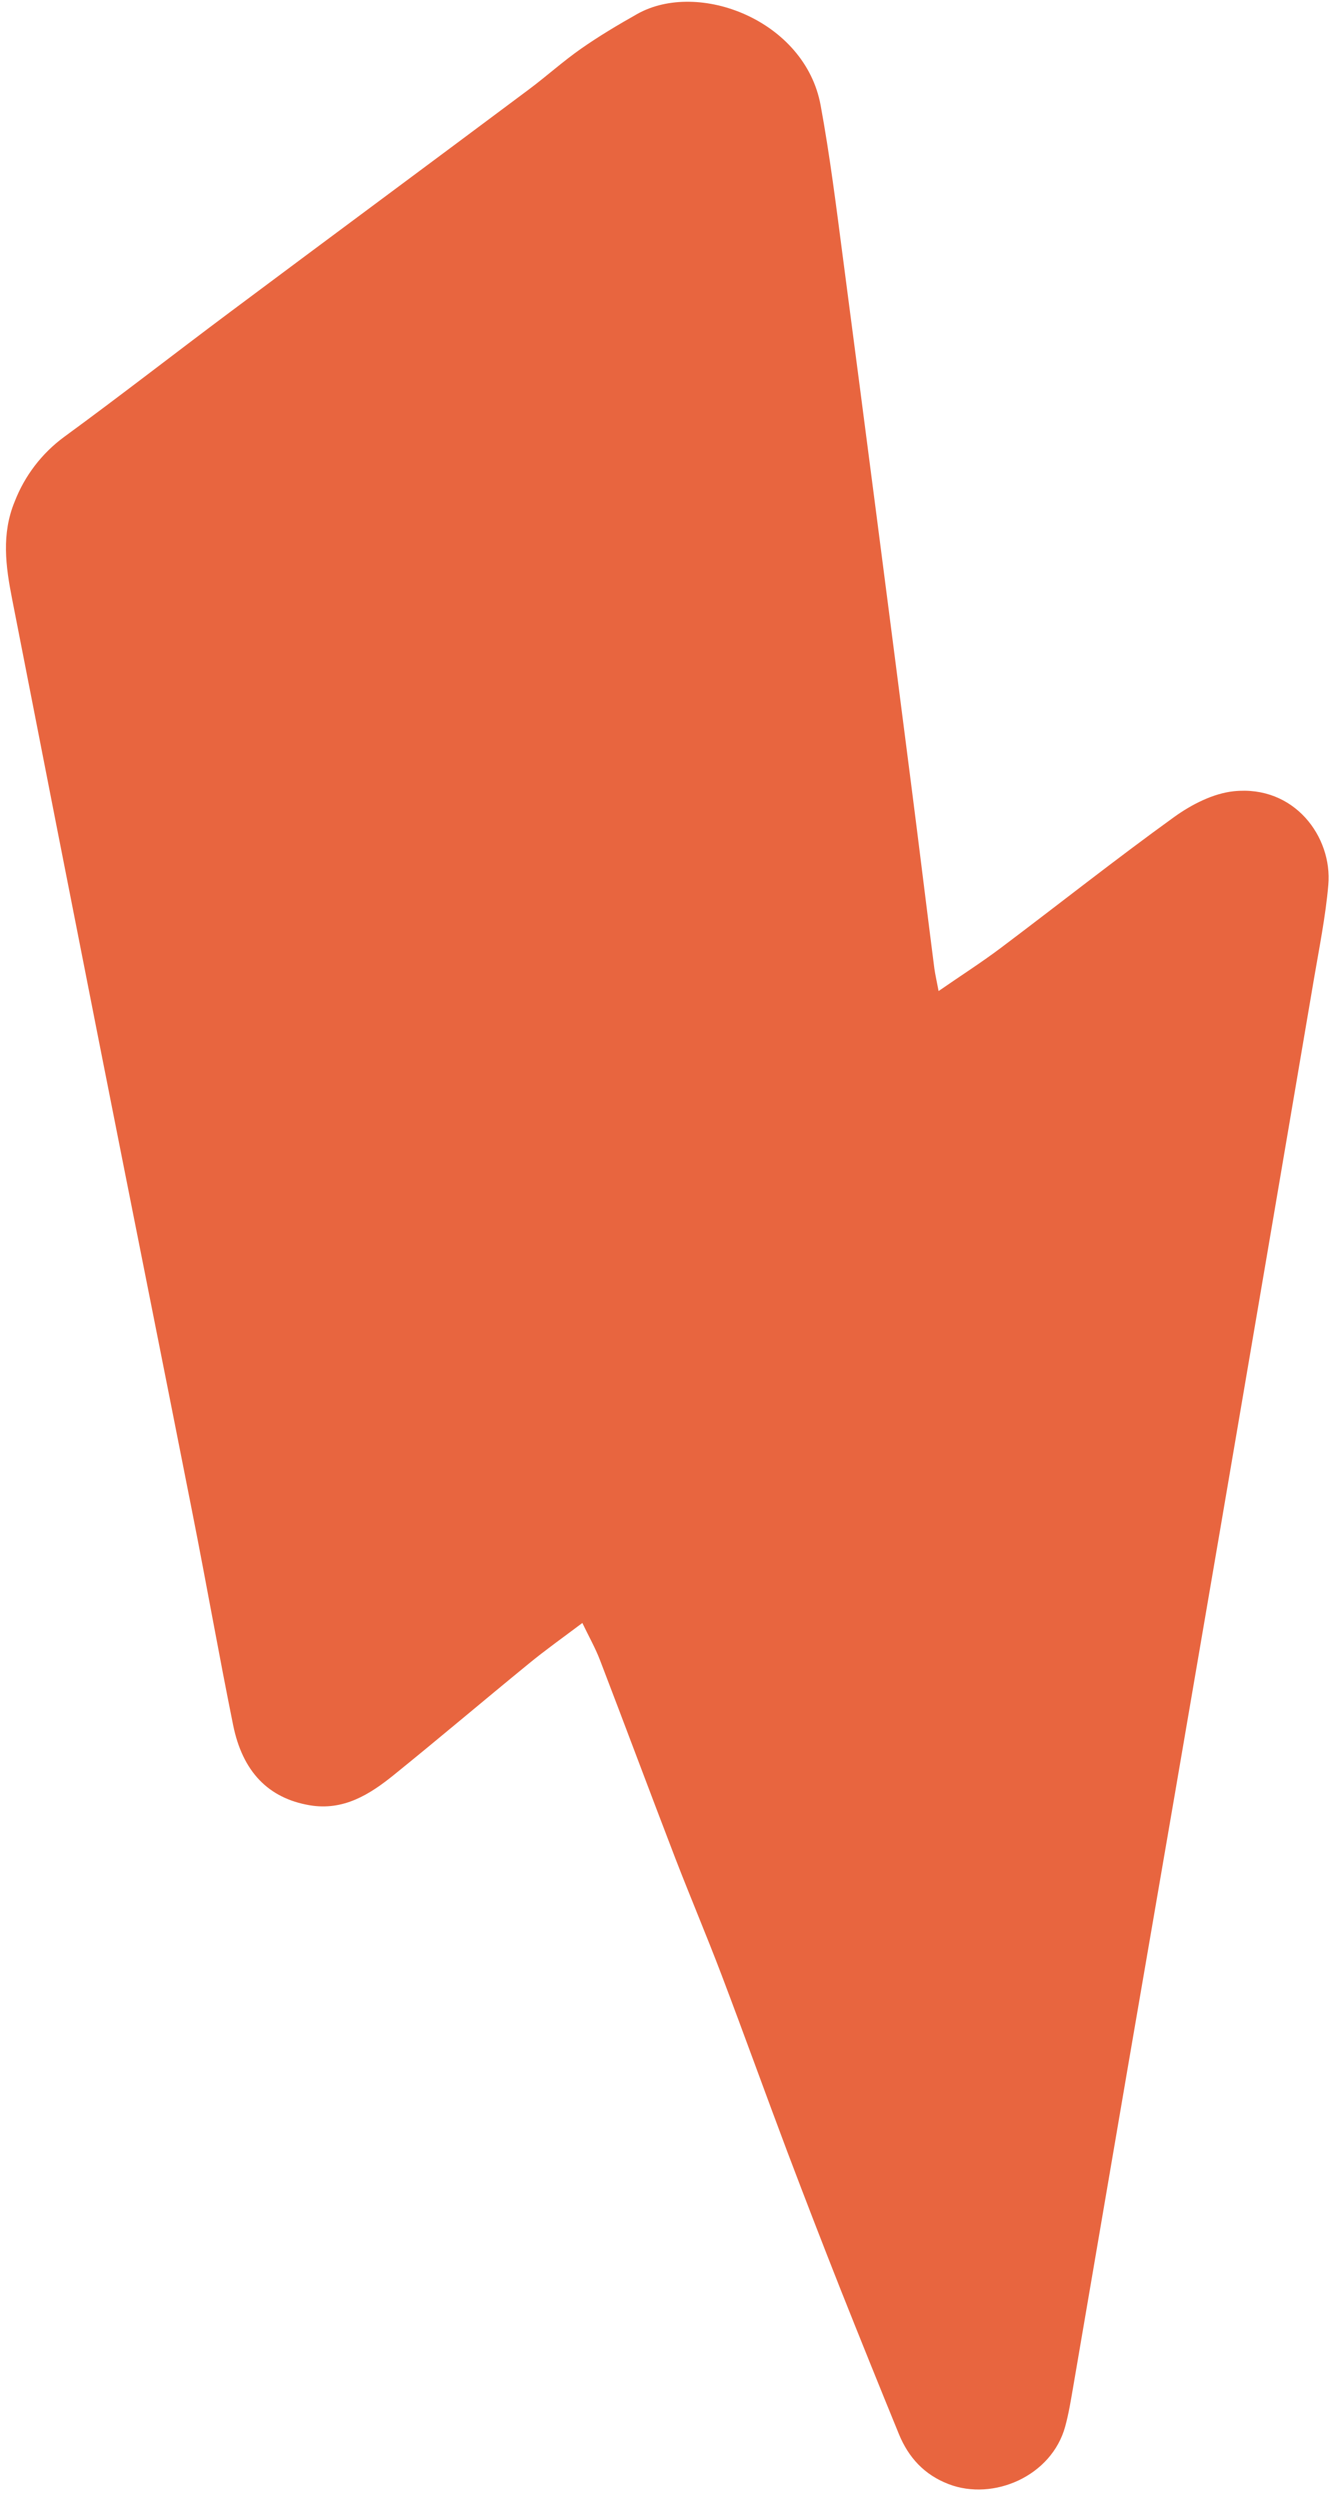 <?xml version="1.0" encoding="UTF-8"?> <svg xmlns="http://www.w3.org/2000/svg" width="82" height="153" viewBox="0 0 82 153" fill="none"><path d="M57.48 60.657C58.858 59.703 60.087 58.918 61.256 58.042C64.81 55.37 68.297 52.608 71.901 50.008C72.96 49.245 74.286 48.562 75.553 48.428C79.267 48.039 81.602 51.224 81.346 54.159C81.177 56.102 80.786 58.029 80.459 59.956C78.559 71.133 76.655 82.308 74.746 93.481C72.88 104.388 71.007 115.29 69.126 126.186C67.986 132.834 66.849 139.483 65.714 146.133C65.576 146.93 65.446 147.734 65.233 148.513C64.4 151.557 60.832 153.089 58.098 152.042C56.605 151.471 55.638 150.412 55.05 148.982C53.851 146.053 52.665 143.113 51.49 140.161C50.372 137.334 49.276 134.501 48.202 131.663C46.847 128.066 45.547 124.453 44.181 120.857C43.27 118.46 42.266 116.096 41.343 113.703C39.795 109.676 38.288 105.632 36.742 101.604C36.459 100.867 36.065 100.171 35.663 99.334C34.483 100.222 33.402 100.986 32.377 101.829C29.613 104.086 26.894 106.392 24.12 108.634C22.633 109.837 21.026 110.843 18.958 110.49C16.441 110.059 14.851 108.444 14.273 105.564C13.406 101.279 12.647 96.967 11.799 92.678C9.899 83.042 7.971 73.418 6.068 63.782C4.283 54.742 2.507 45.7 0.741 36.657C0.346 34.656 0.081 32.675 0.901 30.695C1.513 29.117 2.562 27.746 3.925 26.743C7.348 24.243 10.695 21.633 14.093 19.096C20.188 14.544 26.305 10.019 32.401 5.464C33.478 4.659 34.483 3.75 35.584 2.981C36.685 2.211 37.847 1.52 39.019 0.859C42.767 -1.254 49.297 1.238 50.254 6.441C50.827 9.546 51.216 12.687 51.626 15.819C53.018 26.428 54.394 37.039 55.754 47.652C56.255 51.523 56.722 55.4 57.219 59.268C57.27 59.641 57.357 60.009 57.48 60.657Z" fill="#E8653F"></path></svg> 